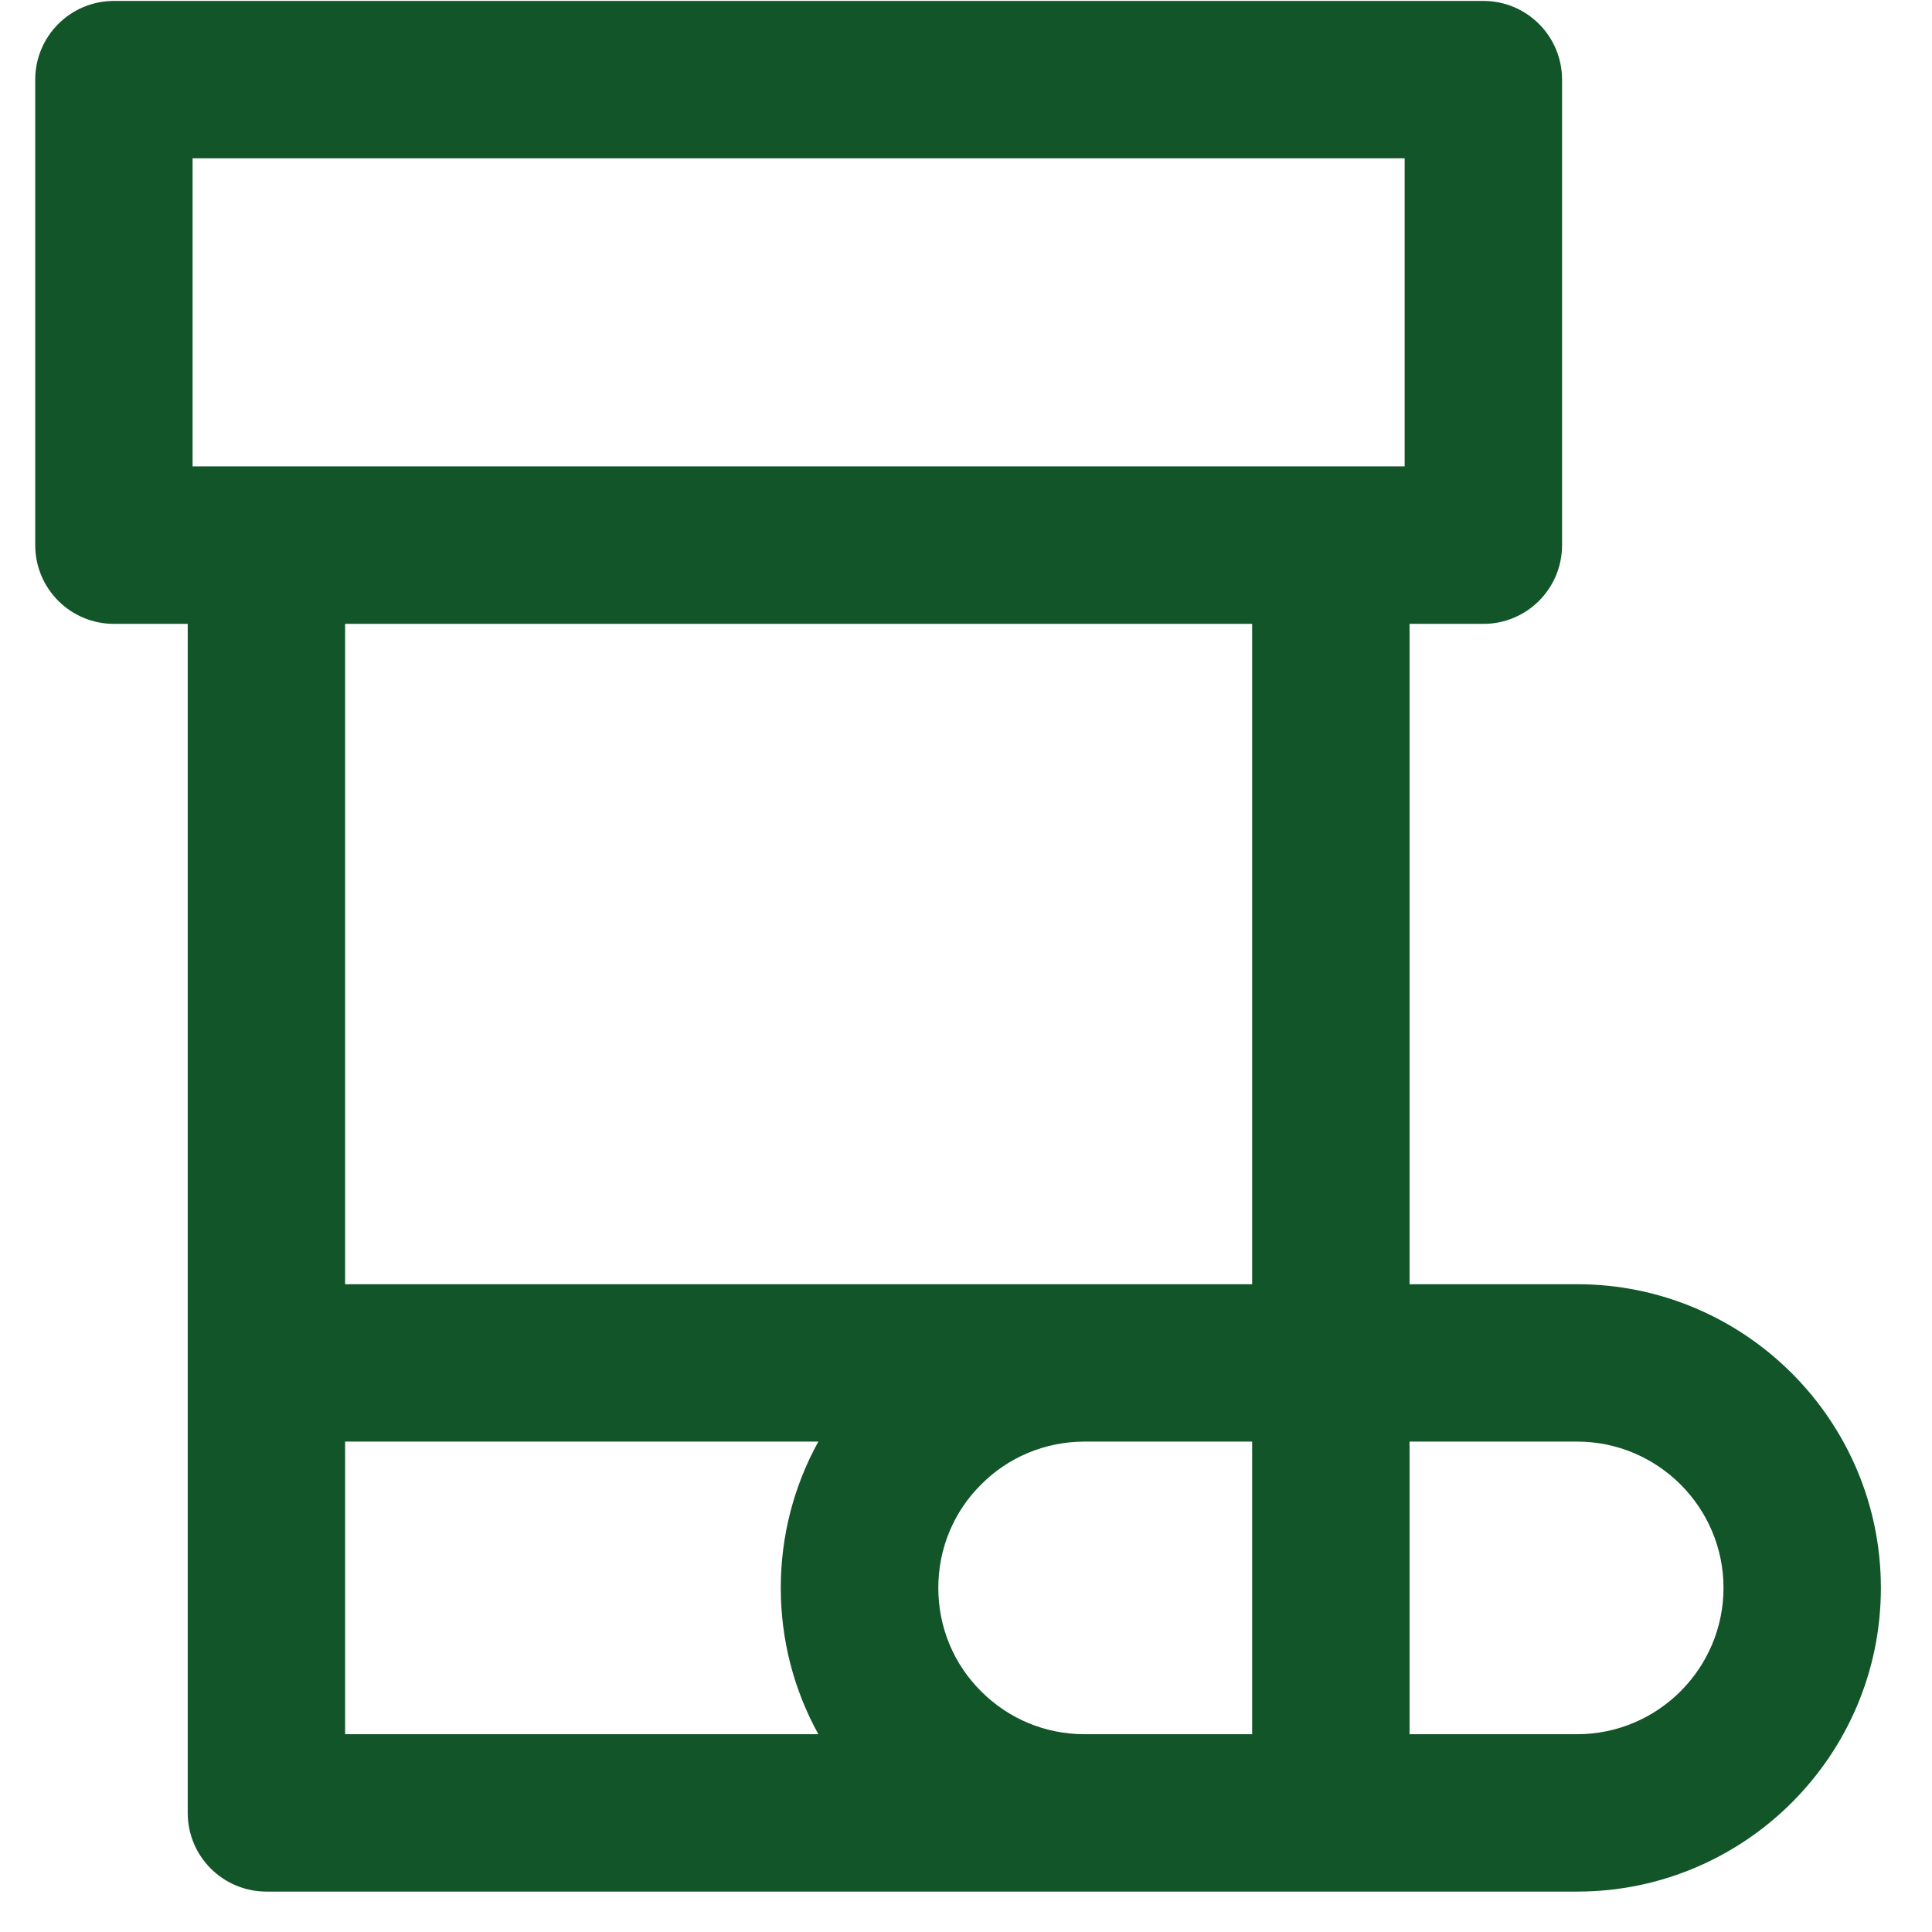 <?xml version="1.0" encoding="UTF-8"?> <svg xmlns="http://www.w3.org/2000/svg" xmlns:xlink="http://www.w3.org/1999/xlink" width="64" zoomAndPan="magnify" viewBox="0 0 48 48" height="64" preserveAspectRatio="xMidYMid meet" version="1.0"><defs><clipPath id="2e64fbf36c"><path d="M 0.875 0 L 47 0 L 47 47 L 0.875 47 Z M 0.875 0 " clip-rule="nonzero"></path></clipPath></defs><g clip-path="url(#2e64fbf36c)"><path fill="#115529" d="M 39.184 31.906 L 35.02 31.906 L 35.02 15.5 L 36.855 15.5 C 37.934 15.5 38.809 14.625 38.809 13.543 L 38.809 1.98 C 38.809 0.898 37.934 0.023 36.855 0.023 L 2.832 0.023 C 1.75 0.023 0.875 0.898 0.875 1.98 L 0.875 13.543 C 0.875 14.625 1.75 15.5 2.832 15.5 L 4.664 15.5 L 4.664 45.043 C 4.664 46.121 5.539 46.996 6.621 46.996 L 33.066 46.996 C 33.066 46.996 33.07 46.996 33.07 46.996 L 39.184 46.996 C 43.344 46.996 46.73 43.613 46.73 39.453 C 46.73 35.289 43.344 31.906 39.184 31.906 Z M 26.945 43.086 C 25.973 43.086 25.062 42.707 24.375 42.02 C 23.688 41.336 23.312 40.422 23.312 39.449 C 23.312 38.48 23.688 37.566 24.375 36.883 C 25.059 36.195 25.969 35.82 26.938 35.816 L 31.109 35.816 L 31.109 43.086 Z M 4.785 3.934 L 34.898 3.934 L 34.898 11.586 L 4.785 11.586 Z M 31.109 15.5 L 31.109 31.906 L 26.945 31.906 C 26.938 31.906 26.934 31.906 26.926 31.906 L 8.574 31.906 L 8.574 15.5 Z M 8.574 35.816 L 20.332 35.816 C 19.723 36.918 19.398 38.16 19.398 39.449 C 19.398 40.742 19.723 41.984 20.332 43.086 L 8.574 43.086 Z M 39.184 43.086 L 35.02 43.086 L 35.02 35.816 L 39.184 35.816 C 41.188 35.816 42.82 37.449 42.82 39.449 C 42.82 41.453 41.188 43.086 39.184 43.086 Z M 39.184 43.086 " fill-opacity="1" fill-rule="nonzero"></path></g></svg> 